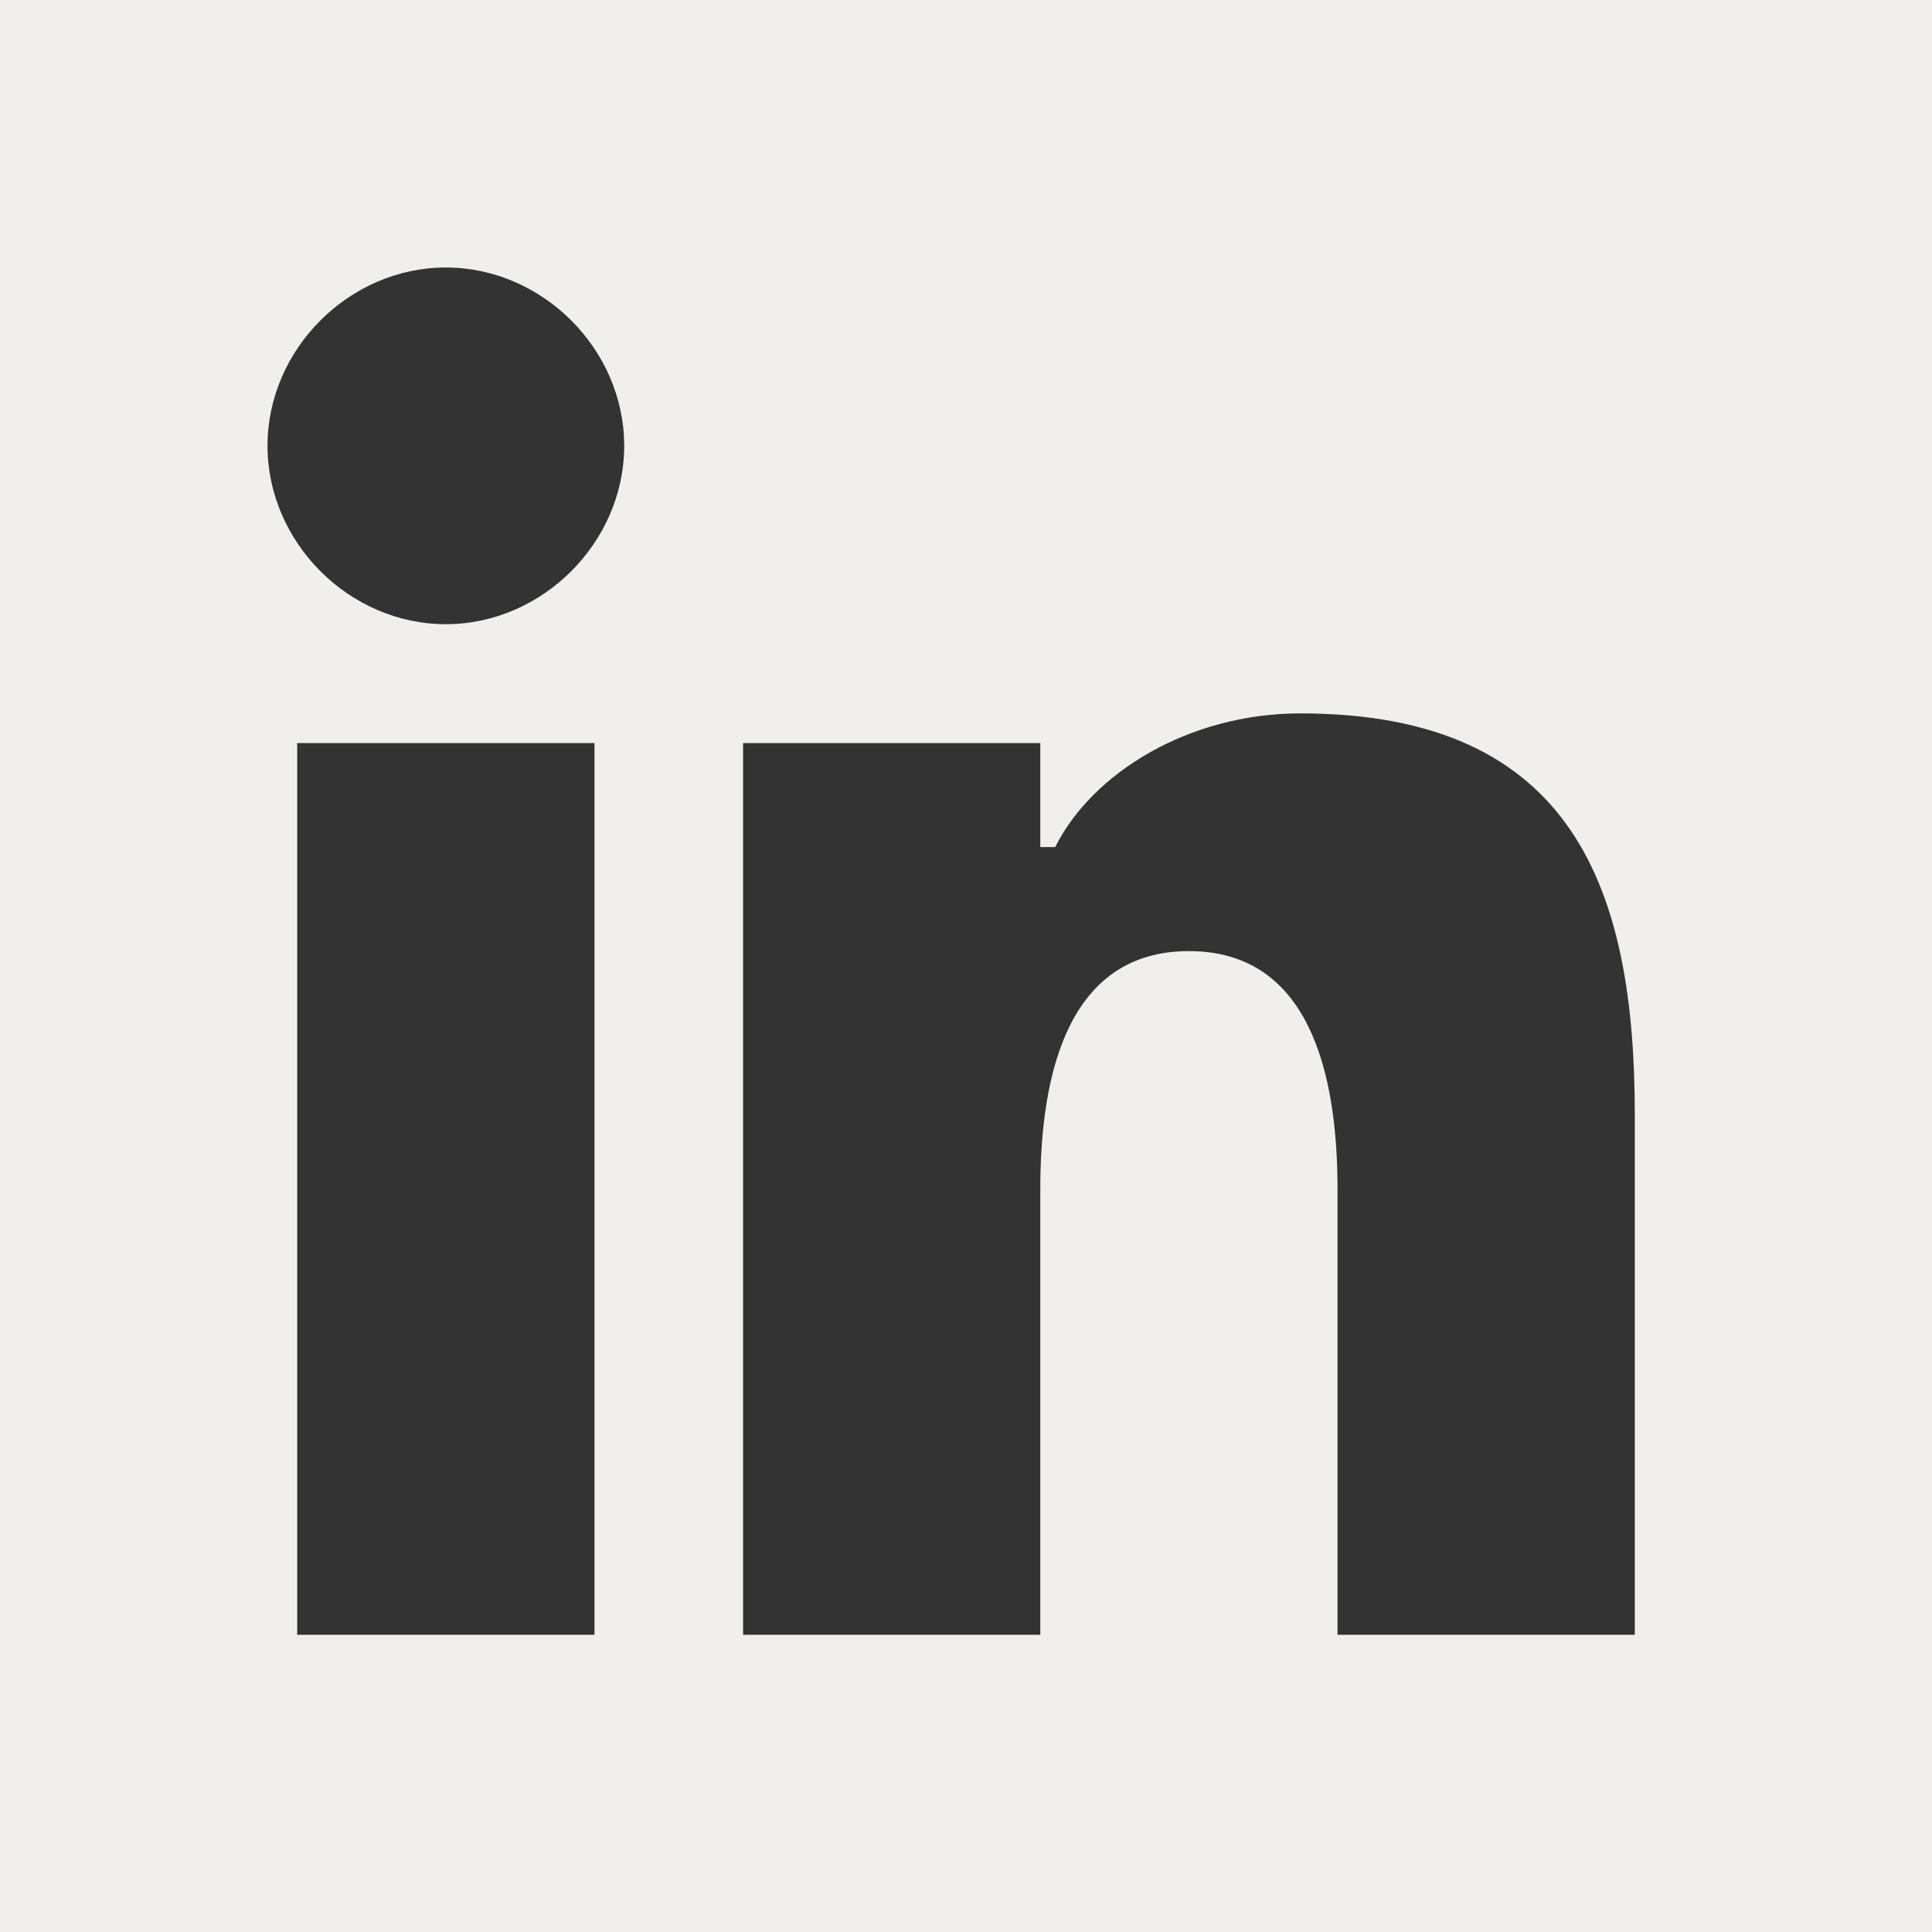 <svg width="24" height="24" viewBox="0 0 24 24" fill="none" xmlns="http://www.w3.org/2000/svg">
<rect x="0" y="0" width="24" height="24" fill="#333333" stroke="none"/>
<path d="M22.246 7.62939e-06H4.20213e-06C4.20213e-06 7.62939e-06 0 0.738 0 1.754V24C0 24 0.831 24 1.754 24H22.246C23.262 24 24 24 24 24V0C24 0 23.169 7.62939e-06 22.246 7.62939e-06ZM7.385 20.308H3.692V9.231H7.385V20.308ZM5.538 7.754C4.338 7.754 3.323 6.738 3.323 5.538C3.323 4.338 4.338 3.323 5.538 3.323C6.738 3.323 7.754 4.338 7.754 5.538C7.754 6.738 6.738 7.754 5.538 7.754ZM20.308 20.308H16.615V14.769C16.615 13.292 16.246 11.815 14.769 11.815C13.292 11.815 12.923 13.292 12.923 14.769V20.308H9.231V9.231H12.923V10.523H13.108C13.569 9.6 14.769 8.862 16.154 8.862C19.569 8.862 20.308 11.077 20.308 13.846V20.308Z" fill="#F1EFEC"/>
</svg>
